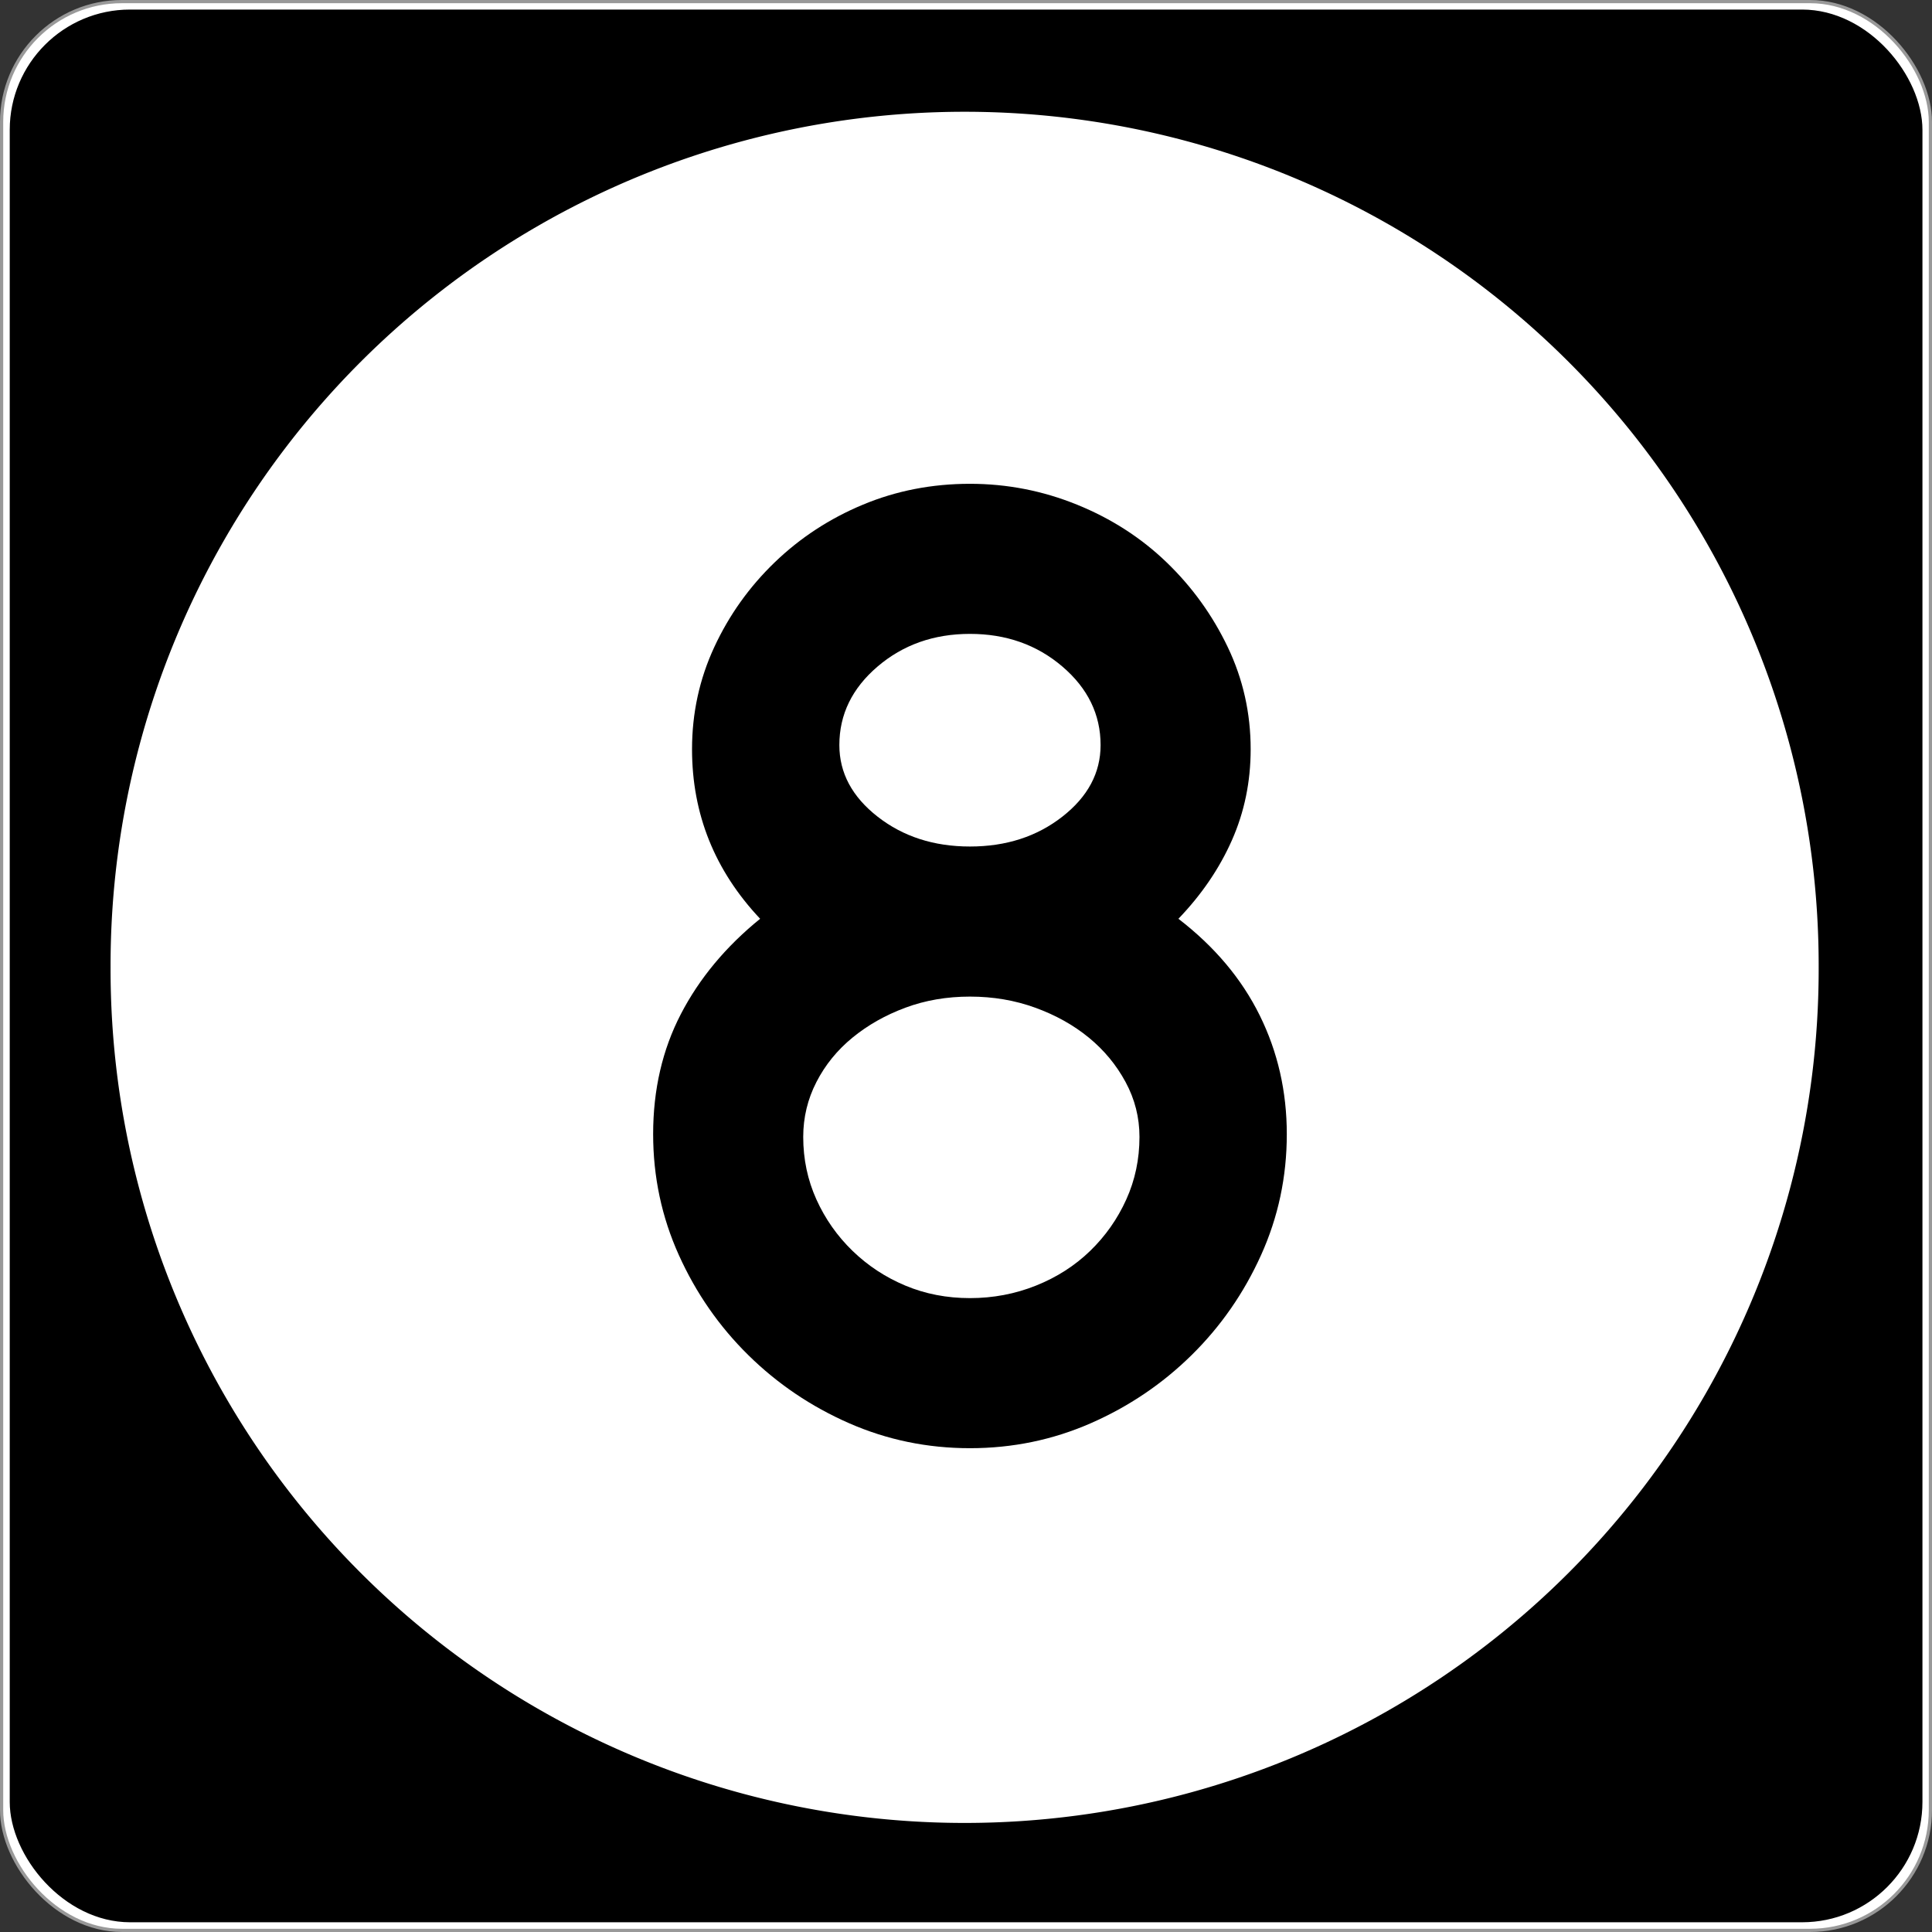 <?xml version="1.0" encoding="UTF-8" standalone="no"?>
<!-- Created with Inkscape (http://www.inkscape.org/) -->
<svg
   xmlns:svg="http://www.w3.org/2000/svg"
   xmlns="http://www.w3.org/2000/svg"
   version="1.0"
   width="601"
   height="601"
   id="svg2">
  <rect width="100%" height="100%" fill="#333333" stroke="none"/>
  <defs
     id="defs4" />
  <g
     transform="translate(-2.357,-444.291)"
     id="layer1">
    <g
       id="g3207">
      <rect
         width="600.002"
         height="600.002"
         rx="37.438"
         ry="37.438"
         x="2.856"
         y="444.79"
         id="rect2383"
         style="opacity:1;fill:#ffffff;fill-opacity:1;fill-rule:nonzero;stroke:#999999;stroke-width:0.998;stroke-linecap:butt;stroke-linejoin:round;stroke-miterlimit:4;stroke-dasharray:none;stroke-opacity:1" />
      <rect
         width="595"
         height="595"
         rx="37.438"
         ry="37.438"
         x="5.384"
         y="447.264"
         id="rect3165"
         style="opacity:1;fill:#000000;fill-opacity:1;fill-rule:nonzero;stroke:none;stroke-width:1;stroke-linecap:butt;stroke-linejoin:round;stroke-miterlimit:4;stroke-dasharray:none;stroke-opacity:1" />
      <path
         d="M 496.341,294.902 A 208.537,203.659 0 1 1 79.268,294.902 A 208.537,203.659 0 1 1 496.341,294.902 z"
         transform="matrix(1.274,0,0,1.304,-64.236,360.659)"
         id="path3205"
         style="opacity:1;fill:#ffffff;fill-opacity:1;fill-rule:nonzero;stroke:none;stroke-width:1;stroke-linecap:butt;stroke-linejoin:round;stroke-miterlimit:4;stroke-dasharray:none;stroke-opacity:1" />
    </g>
    <path
       d="M 402.65,797.104 C 402.65,810.357 399.983,822.892 394.649,834.708 C 389.315,846.523 382.11,856.899 373.034,865.834 C 363.957,874.77 353.511,881.83 341.696,887.014 C 329.88,892.198 317.346,894.791 304.092,894.791 C 290.83,894.791 278.291,892.198 266.475,887.014 C 254.659,881.83 244.213,874.77 235.137,865.834 C 226.061,856.899 218.858,846.523 213.529,834.708 C 208.199,822.892 205.534,810.357 205.534,797.104 C 205.534,783.27 208.415,770.806 214.175,759.711 C 219.936,748.617 228.15,738.747 238.818,730.101 C 224.694,715.115 217.631,697.535 217.631,677.36 C 217.631,666.12 219.938,655.529 224.551,645.587 C 229.163,635.644 235.432,626.854 243.356,619.216 C 251.28,611.578 260.429,605.597 270.802,601.275 C 281.175,596.952 292.272,594.791 304.092,594.791 C 315.622,594.791 326.716,596.952 337.376,601.275 C 348.035,605.597 357.328,611.578 365.257,619.216 C 373.185,626.854 379.526,635.644 384.28,645.587 C 389.033,655.529 391.41,666.12 391.41,677.36 C 391.41,687.447 389.464,696.886 385.573,705.676 C 381.681,714.467 376.134,722.608 368.931,730.101 C 380.17,738.747 388.6,748.759 394.22,760.14 C 399.84,771.52 402.65,783.841 402.65,797.104 L 402.65,797.104 z M 344.724,676.067 C 344.723,666.551 340.761,658.407 332.837,651.635 C 324.913,644.864 315.332,641.478 304.092,641.477 C 292.852,641.478 283.271,644.864 275.347,651.635 C 267.423,658.407 263.461,666.551 263.461,676.067 C 263.461,684.712 267.423,692.133 275.347,698.328 C 283.271,704.524 292.852,707.622 304.092,707.622 C 315.332,707.622 324.913,704.524 332.837,698.328 C 340.761,692.133 344.723,684.712 344.724,676.067 L 344.724,676.067 z M 356.821,797.961 C 356.82,791.911 355.38,786.22 352.5,780.891 C 349.62,775.561 345.803,770.951 341.05,767.059 C 336.296,763.167 330.749,760.069 324.408,757.765 C 318.067,755.461 311.295,754.309 304.092,754.309 C 296.889,754.309 290.19,755.461 283.994,757.765 C 277.798,760.069 272.321,763.167 267.563,767.059 C 262.805,770.951 259.059,775.561 256.324,780.891 C 253.588,786.22 252.221,791.911 252.221,797.961 C 252.221,804.883 253.588,811.369 256.324,817.419 C 259.059,823.47 262.805,828.8 267.563,833.408 C 272.321,838.017 277.798,841.618 283.994,844.212 C 290.19,846.807 296.889,848.104 304.092,848.104 C 311.295,848.104 318.139,846.807 324.625,844.212 C 331.111,841.618 336.731,838.017 341.485,833.408 C 346.238,828.8 349.983,823.47 352.718,817.419 C 355.453,811.369 356.82,804.883 356.821,797.961 L 356.821,797.961 z"
       id="text3212"
       style="font-size:432.277px;font-style:normal;font-variant:normal;font-weight:normal;font-stretch:normal;text-align:center;line-height:125%;writing-mode:lr-tb;text-anchor:middle;fill:#000000;fill-opacity:1;stroke:none;stroke-width:1px;stroke-linecap:butt;stroke-linejoin:miter;stroke-opacity:1;font-family:Roadgeek 2005 Series D;-inkscape-font-specification:Roadgeek 2005 Series D" />
  </g>
</svg>
